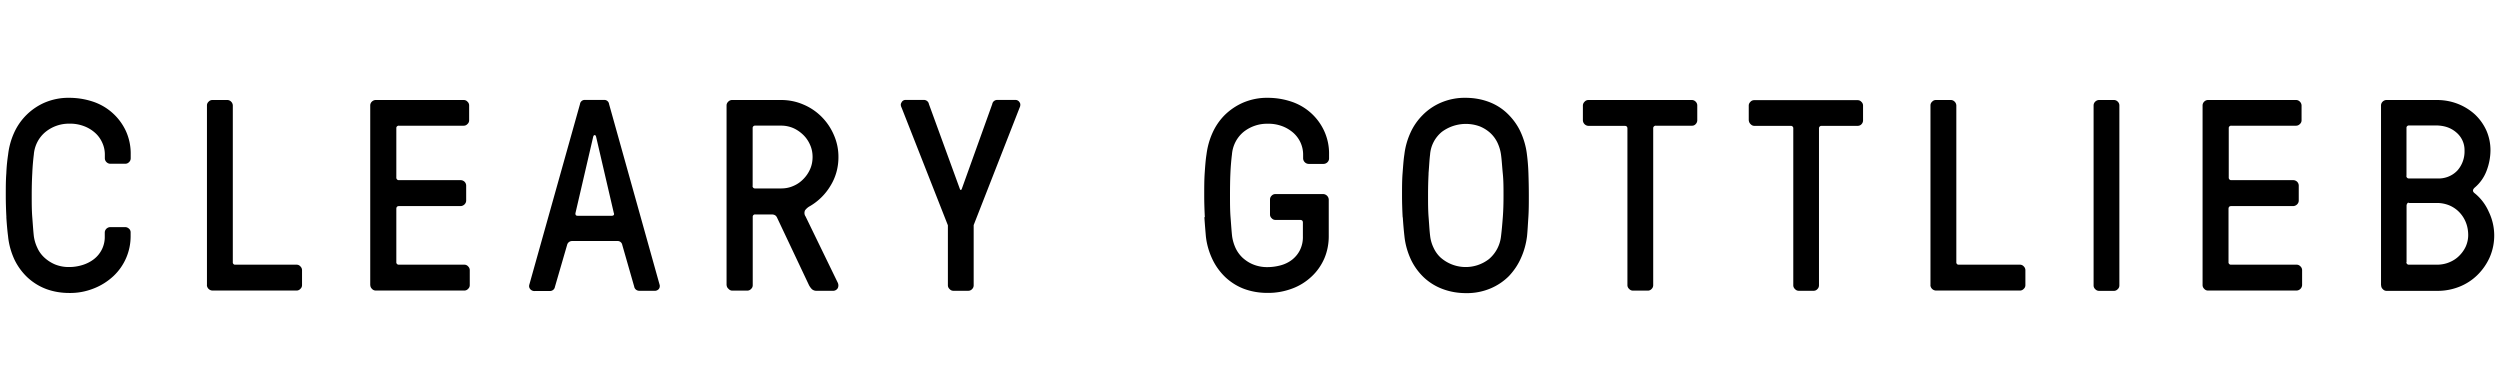 <?xml version="1.0" encoding="UTF-8"?>
<svg xmlns="http://www.w3.org/2000/svg" viewBox="0 0 320 50" width="320" height="50">
  <path d="M.82 27.81c-.05-.91-.08-1.86-.08-2.83s0-1.91.07-2.81c.03-.8.11-1.6.23-2.4.11-.95.36-1.87.75-2.74a7.628 7.628 0 0 1 3.96-3.91c.98-.41 2.05-.62 3.12-.6 1.02 0 2.03.16 3 .48 1.86.61 3.38 1.95 4.22 3.72.44.95.66 2 .64 3.05v.49c0 .18-.07.36-.2.48a.65.65 0 0 1-.5.22h-1.91c-.19 0-.36-.08-.49-.21a.684.684 0 0 1-.21-.48v-.5c0-.51-.11-1.02-.32-1.48-.21-.48-.52-.92-.91-1.27-.42-.38-.9-.67-1.43-.87-.61-.23-1.26-.34-1.91-.32-1.08-.01-2.13.35-2.98 1.02-.9.72-1.45 1.78-1.54 2.93-.09.71-.16 1.52-.2 2.43-.05.91-.07 1.84-.07 2.79s0 1.91.07 2.79.12 1.72.2 2.43c.07.52.22 1.02.44 1.48.21.48.52.91.91 1.27.4.37.87.67 1.37.88.58.23 1.19.34 1.81.33.58 0 1.15-.09 1.7-.26.52-.16 1.02-.41 1.45-.74.91-.7 1.43-1.79 1.4-2.93v-.48c0-.38.32-.69.7-.7h1.91c.19 0 .36.08.49.2.14.12.22.3.21.5v.47c0 1.93-.79 3.77-2.19 5.09-.73.68-1.58 1.22-2.5 1.58-1.02.41-2.09.61-3.19.59-.99 0-1.98-.16-2.91-.5-.88-.33-1.68-.82-2.37-1.45-.7-.65-1.27-1.42-1.69-2.28-.45-.96-.74-1.99-.84-3.05-.09-.69-.16-1.5-.22-2.42Zm25.67 8.71V13.49c0-.19.08-.36.22-.48.12-.14.3-.21.48-.21h1.91c.18 0 .36.08.48.21.13.12.21.3.22.48v20.05c-.02.16.08.31.24.34h7.93c.19 0 .36.08.48.22.13.12.21.3.21.48v1.91c0 .19-.07.36-.21.48-.12.14-.3.22-.48.22H27.18a.737.737 0 0 1-.7-.7v.03Zm20.9 0V13.49c0-.18.08-.36.21-.48.13-.13.31-.21.49-.21h11.26c.19 0 .36.07.48.21.14.12.22.3.22.48v1.91c0 .19-.08.36-.22.48a.63.63 0 0 1-.48.21h-8.28c-.17-.02-.32.1-.34.26v6.35c-.02.17.1.34.27.36h7.97c.19 0 .36.08.49.2.13.13.21.31.21.5v1.91c0 .19-.08.36-.21.49s-.31.21-.49.22h-7.9c-.23 0-.34.12-.34.36v6.8c-.02.16.09.31.26.34h8.45c.19 0 .36.08.48.22.13.12.21.3.21.48v1.91c0 .19-.07.36-.21.48-.12.14-.3.22-.48.22H48.1c-.19 0-.37-.08-.49-.22a.657.657 0 0 1-.21-.45v-.02Zm20.34.14v-.14l6.51-23.2c.04-.32.32-.55.64-.53h2.44c.32-.02.6.21.64.53l6.49 23.2v.14c0 .12-.05.23-.12.33a.68.68 0 0 1-.6.23h-1.91c-.31 0-.59-.22-.64-.53l-1.53-5.34a.602.602 0 0 0-.64-.5h-5.78c-.3 0-.57.2-.64.5l-1.56 5.37c-.05.31-.32.53-.64.53h-1.91a.707.707 0 0 1-.6-.23.694.694 0 0 1-.16-.36h.02Zm5.93-9.27c0 .16.1.23.3.23h4.33c.2 0 .31-.08.31-.23 0-.05-.02-.1-.04-.16L76.3 17.5c-.05-.14-.09-.2-.14-.2h-.07c-.06 0-.12.06-.16.2l-2.26 9.73s-.02.1-.02.16ZM93 36.52V13.49c0-.19.09-.36.22-.48.12-.13.3-.21.48-.21h6.29c.98 0 1.94.19 2.84.58 1.77.74 3.16 2.15 3.91 3.91.39.89.59 1.86.58 2.84 0 1.29-.34 2.55-1.02 3.65a7.415 7.415 0 0 1-2.62 2.6c-.25.13-.47.32-.64.55-.11.26-.09.55.07.77l4.12 8.48c.11.23.11.49 0 .71-.14.23-.4.36-.67.33h-1.99a.88.88 0 0 1-.64-.2c-.15-.15-.27-.32-.37-.5l-4.09-8.65a.756.756 0 0 0-.23-.3.821.821 0 0 0-.43-.12h-2.12a.296.296 0 0 0-.34.25v8.8c0 .19-.07.36-.21.48-.12.14-.3.22-.49.22h-1.91c-.19 0-.36-.08-.48-.22a.653.653 0 0 1-.25-.48Zm3.33-12.74c-.02.16.09.32.27.34h3.4c.53 0 1.06-.1 1.55-.32.48-.2.91-.5 1.27-.87.37-.37.66-.8.87-1.27.22-.49.32-1.03.32-1.57s-.1-1.06-.32-1.55c-.21-.48-.5-.91-.87-1.27s-.8-.66-1.27-.87a3.91 3.91 0 0 0-1.55-.32h-3.32c-.17-.02-.32.1-.34.26v7.43Zm18.97-10.36c0-.12.04-.23.11-.33.1-.2.31-.31.53-.3h2.32c.31 0 .59.22.64.53l3.95 10.83c.09.23.18.23.27 0l3.89-10.83c.05-.31.32-.53.64-.53h2.32c.22 0 .42.11.53.3.07.09.11.21.1.33 0 .12-.03.24-.09.36l-5.88 15.03v7.71c0 .18-.07.36-.2.48-.12.14-.3.22-.49.22h-1.91c-.19 0-.36-.08-.48-.22a.639.639 0 0 1-.22-.48v-7.68l-5.92-15.05a.988.988 0 0 1-.11-.37Zm38.92 14.39c-.05-.93-.08-1.87-.08-2.83s0-1.91.06-2.81.12-1.71.23-2.4c.12-.95.37-1.87.76-2.74.38-.86.92-1.65 1.59-2.32.69-.67 1.49-1.21 2.38-1.59.99-.41 2.05-.62 3.12-.6 1.02 0 2.03.16 2.99.48 1.86.61 3.38 1.95 4.21 3.73.44.95.66 1.99.64 3.05v.5c0 .38-.32.69-.7.7h-1.91a.731.731 0 0 1-.71-.7v-.5c0-.51-.11-1.02-.31-1.48-.21-.48-.52-.91-.91-1.27-.42-.37-.9-.67-1.43-.87-.61-.23-1.26-.34-1.91-.32-1.09-.02-2.15.34-3.01 1-.9.72-1.45 1.78-1.54 2.93-.09.72-.16 1.53-.2 2.44s-.05 1.85-.05 2.8 0 1.91.07 2.8.12 1.71.2 2.43c.07.51.22 1.01.43 1.48.22.48.53.91.91 1.27.41.37.87.67 1.38.87.58.23 1.2.34 1.81.33.57 0 1.14-.08 1.69-.23.52-.14 1.02-.38 1.45-.71.42-.33.77-.75 1.01-1.23.27-.55.4-1.16.38-1.77v-1.76c0-.23-.12-.34-.36-.34h-3.16c-.19 0-.36-.08-.48-.22a.63.63 0 0 1-.21-.48v-1.91c0-.18.07-.36.2-.48.12-.14.3-.22.49-.22h6.13c.37.02.68.32.7.7v4.71c0 .98-.19 1.95-.57 2.84-.38.87-.93 1.66-1.62 2.3-.72.68-1.57 1.21-2.5 1.55-1.02.38-2.1.57-3.19.55-1 0-1.98-.16-2.92-.5-.87-.32-1.68-.82-2.37-1.45a7.78 7.78 0 0 1-1.69-2.29c-.46-.95-.76-1.97-.87-3.02-.06-.7-.13-1.51-.19-2.44h.03Zm25.32 0c-.05-.91-.08-1.86-.08-2.83s0-1.91.07-2.81.12-1.71.23-2.4c.11-.95.37-1.87.76-2.74.38-.86.92-1.64 1.59-2.31a7.35 7.35 0 0 1 2.37-1.6c.98-.41 2.05-.62 3.12-.6.99 0 1.98.16 2.91.5.88.32 1.69.81 2.37 1.45.7.66 1.28 1.43 1.7 2.3.45.95.75 1.97.87 3.02.09.69.16 1.5.19 2.41s.05 1.85.05 2.81 0 1.91-.06 2.81-.1 1.73-.17 2.42c-.12.95-.37 1.89-.77 2.77-.37.86-.91 1.65-1.55 2.33-.68.68-1.49 1.22-2.38 1.59-.99.41-2.05.61-3.12.59-.99 0-1.98-.16-2.91-.5-.89-.32-1.71-.81-2.41-1.45-.7-.65-1.27-1.42-1.69-2.28-.45-.95-.75-1.98-.86-3.03-.09-.8-.16-1.61-.21-2.42Zm3.32-5.6c-.05.91-.07 1.84-.07 2.79s0 1.91.07 2.79.11 1.72.2 2.43c.06.52.21 1.02.43 1.48.22.48.52.91.91 1.27a4.86 4.86 0 0 0 6.19.19c.87-.74 1.42-1.79 1.54-2.92.09-.71.16-1.52.23-2.43s.09-1.84.09-2.79 0-1.91-.09-2.79-.13-1.72-.23-2.43c-.07-.52-.22-1.02-.43-1.48-.22-.48-.53-.91-.91-1.27-.4-.37-.86-.66-1.37-.87a5.17 5.17 0 0 0-4.84.68c-.89.72-1.45 1.78-1.53 2.93-.09.71-.12 1.52-.2 2.43Zm19.75-6.79v-1.91c0-.18.08-.36.21-.48.12-.15.31-.23.5-.23h13.24c.18 0 .36.08.48.21.13.12.21.3.21.48v1.91c0 .18-.08.36-.2.48-.12.14-.3.22-.49.21h-4.59a.33.33 0 0 0-.36.27V36.5c0 .18-.07.36-.2.48-.12.14-.3.22-.48.22h-1.91c-.19 0-.37-.08-.49-.22a.639.639 0 0 1-.22-.48V16.45c0-.23-.12-.34-.36-.34h-4.64a.737.737 0 0 1-.7-.7h-.02.02Zm21.23 0v-1.91c0-.19.09-.36.22-.48.12-.14.3-.21.48-.21h13.23c.19 0 .36.07.48.21.14.12.22.3.22.48v1.91c0 .18-.08.36-.2.48-.12.14-.31.21-.5.21h-4.58c-.18-.02-.34.1-.36.28v20.13c0 .18-.07.36-.2.48-.12.14-.29.22-.48.22h-1.91c-.19 0-.36-.08-.48-.22a.639.639 0 0 1-.22-.48V16.45c.02-.17-.1-.32-.27-.34h-4.7a.63.63 0 0 1-.48-.21.698.698 0 0 1-.24-.48Zm23.26 21.1V13.49c0-.19.08-.36.22-.48.12-.14.3-.21.48-.21h1.91c.18 0 .36.08.48.21.13.12.21.3.22.48v20.05c-.02.16.08.31.24.34h7.91c.19 0 .36.08.48.22.13.12.21.3.21.48v1.91c0 .19-.07.36-.21.48-.12.14-.3.22-.48.22h-10.77a.737.737 0 0 1-.7-.7v.03Zm20.88 0V13.49c0-.18.08-.36.21-.48.13-.13.31-.21.49-.21h1.91c.18 0 .36.08.48.21.13.12.21.3.21.48v23.04c0 .19-.07.36-.21.48-.12.14-.3.22-.48.22h-1.91c-.19 0-.37-.08-.49-.22a.63.63 0 0 1-.21-.48Zm13.95 0V13.49c0-.18.08-.36.21-.48.12-.13.3-.21.48-.21h11.28c.18 0 .36.08.48.21.13.12.21.3.22.48v1.91c0 .19-.08.36-.22.48-.12.13-.3.21-.48.21h-8.28c-.17-.02-.32.1-.34.26v6.35c-.02.17.1.34.27.36h7.99c.19 0 .36.08.49.2.13.13.21.31.21.5v1.91c0 .19-.08.36-.21.49s-.31.21-.49.22h-7.95c-.23 0-.34.12-.34.36v6.8c-.02.16.09.31.26.34h8.47c.19 0 .36.09.48.22.13.12.21.3.21.48v1.91c-.02.38-.32.68-.7.7h-11.35c-.19 0-.36-.08-.48-.22a.657.657 0 0 1-.21-.45v-.02Zm22.84 0V13.49c0-.18.08-.36.21-.48.13-.13.31-.21.49-.21h6.46c.91 0 1.81.16 2.66.49.8.31 1.55.77 2.19 1.35.62.58 1.12 1.28 1.47 2.05.36.82.54 1.7.53 2.6a7.45 7.45 0 0 1-.49 2.55c-.31.83-.82 1.57-1.5 2.15-.33.29-.33.53 0 .77.77.63 1.37 1.43 1.77 2.34a6.992 6.992 0 0 1 .12 5.84 7.4 7.4 0 0 1-1.57 2.26c-.66.65-1.45 1.16-2.31 1.5-.91.36-1.87.54-2.84.53h-6.48c-.19 0-.36-.08-.48-.22a.63.63 0 0 1-.21-.48Zm3.25-14.02c-.02.16.09.31.26.34h3.65c.98.06 1.94-.3 2.62-1.02.62-.7.94-1.62.91-2.55.02-.91-.38-1.77-1.09-2.35-.33-.28-.72-.5-1.13-.64-.42-.14-.87-.21-1.31-.22h-3.56c-.17-.02-.32.1-.34.26v6.16Zm0 11.04c-.02.16.09.31.26.34h3.65c.52 0 1.05-.09 1.54-.29.48-.19.91-.46 1.27-.81.36-.35.66-.76.87-1.21.21-.47.32-.97.32-1.48 0-.57-.1-1.14-.32-1.67-.2-.49-.5-.94-.87-1.31-.36-.36-.8-.65-1.27-.84-.49-.19-1.01-.29-1.54-.29h-3.56c-.07-.05-.17-.04-.22.04-.07.09-.11.19-.11.3v7.23Z"/>
</svg>

